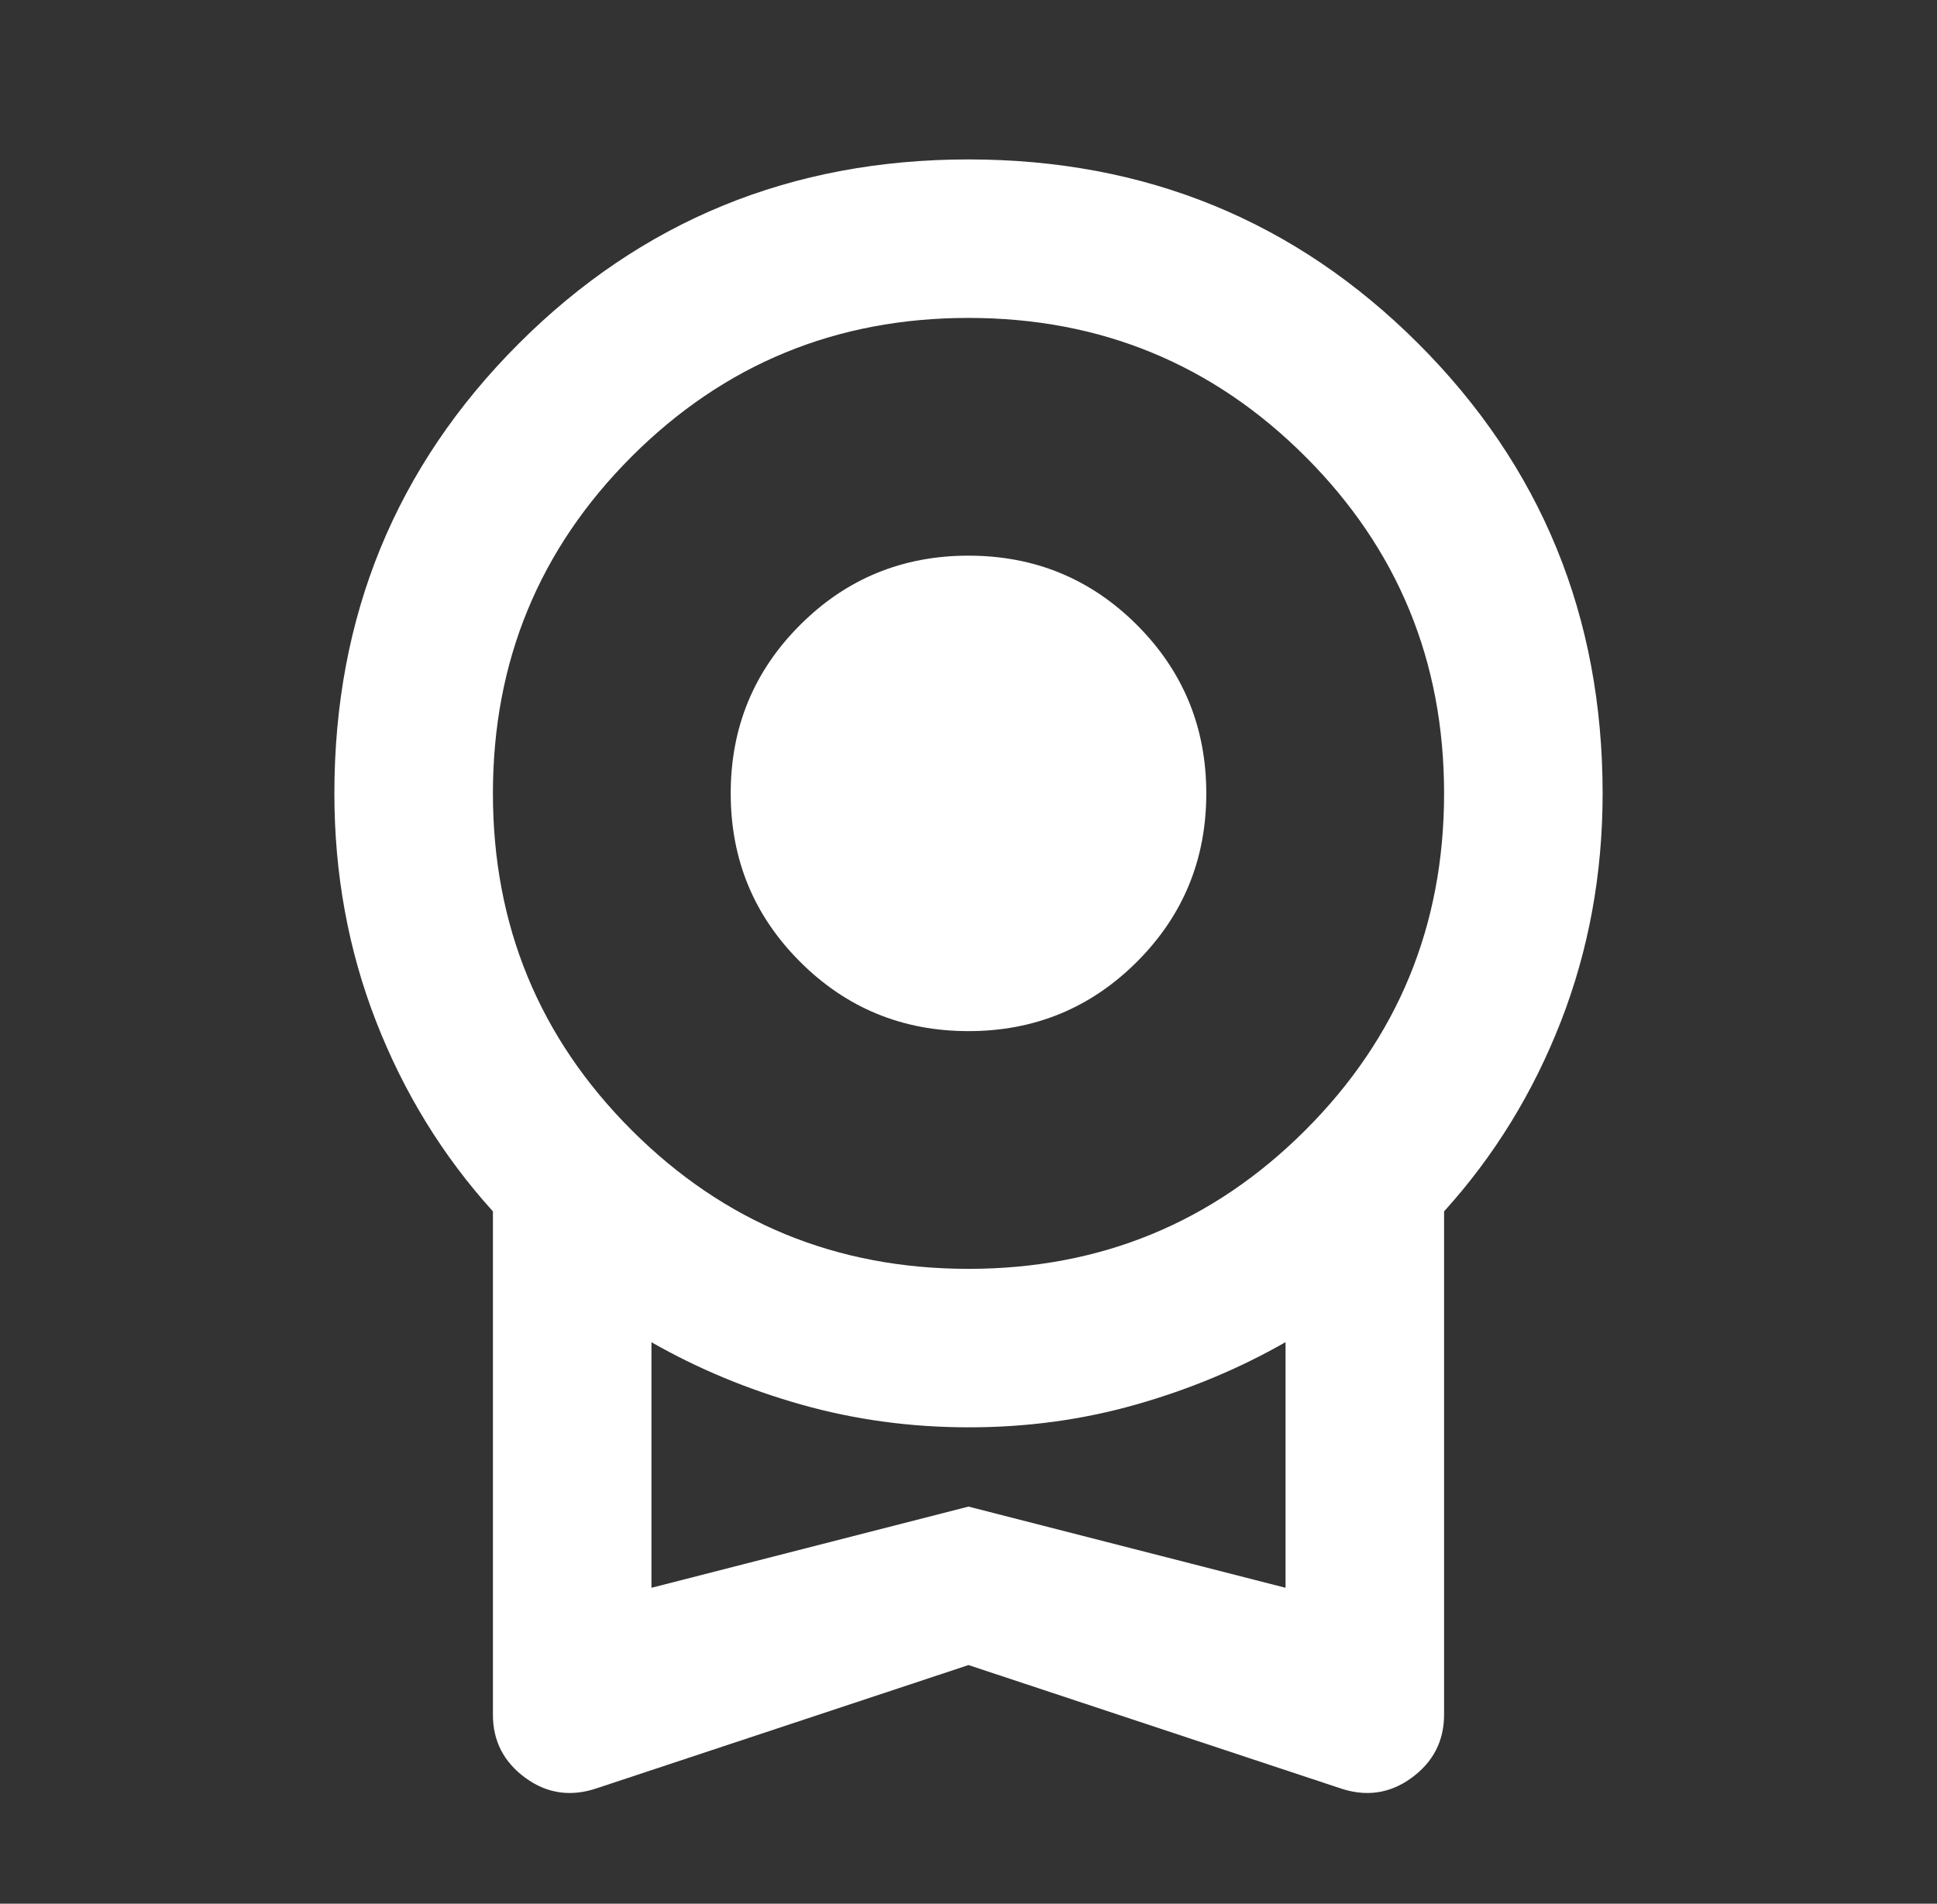 <?xml version="1.0" encoding="UTF-8"?>
<svg xmlns="http://www.w3.org/2000/svg" width="59" height="58" viewBox="0 0 59 58" fill="none">
  <rect x="0" y="0" width="59" height="58" fill="#333333" stroke="none"/>
  <path d="M29.5 31.415C27.488 31.415 25.778 30.71 24.37 29.302C22.961 27.894 22.257 26.183 22.257 24.172C22.257 22.16 22.961 20.45 24.37 19.041C25.778 17.633 27.488 16.929 29.5 16.929C31.512 16.929 33.222 17.633 34.631 19.041C36.039 20.45 36.743 22.16 36.743 24.172C36.743 26.183 36.039 27.894 34.631 29.302C33.222 30.71 31.512 31.415 29.5 31.415ZM29.5 50.729L18.213 54.471C17.408 54.753 16.674 54.653 16.009 54.17C15.344 53.687 15.013 53.043 15.014 52.238V36.907C13.485 35.217 12.298 33.286 11.453 31.113C10.608 28.94 10.185 26.626 10.185 24.172C10.185 18.78 12.057 14.213 15.799 10.47C19.541 6.728 24.108 4.857 29.5 4.857C34.892 4.857 39.459 6.728 43.202 10.47C46.944 14.213 48.815 18.78 48.815 24.172C48.815 26.626 48.392 28.94 47.547 31.113C46.702 33.286 45.515 35.217 43.986 36.907V52.238C43.986 53.043 43.654 53.687 42.989 54.17C42.324 54.653 41.59 54.753 40.787 54.471L29.5 50.729ZM29.5 38.658C33.524 38.658 36.944 37.249 39.761 34.432C42.578 31.616 43.986 28.195 43.986 24.172C43.986 20.148 42.578 16.727 39.761 13.911C36.944 11.094 33.524 9.686 29.5 9.686C25.476 9.686 22.056 11.094 19.239 13.911C16.423 16.727 15.014 20.148 15.014 24.172C15.014 28.195 16.423 31.616 19.239 34.432C22.056 37.249 25.476 38.658 29.5 38.658ZM19.843 48.375L29.5 45.901L39.157 48.375V40.891C37.749 41.696 36.23 42.33 34.599 42.793C32.969 43.257 31.269 43.488 29.5 43.486C27.731 43.485 26.031 43.253 24.399 42.791C22.767 42.329 21.248 41.696 19.843 40.893V48.375Z" fill="white"></path>
</svg>
